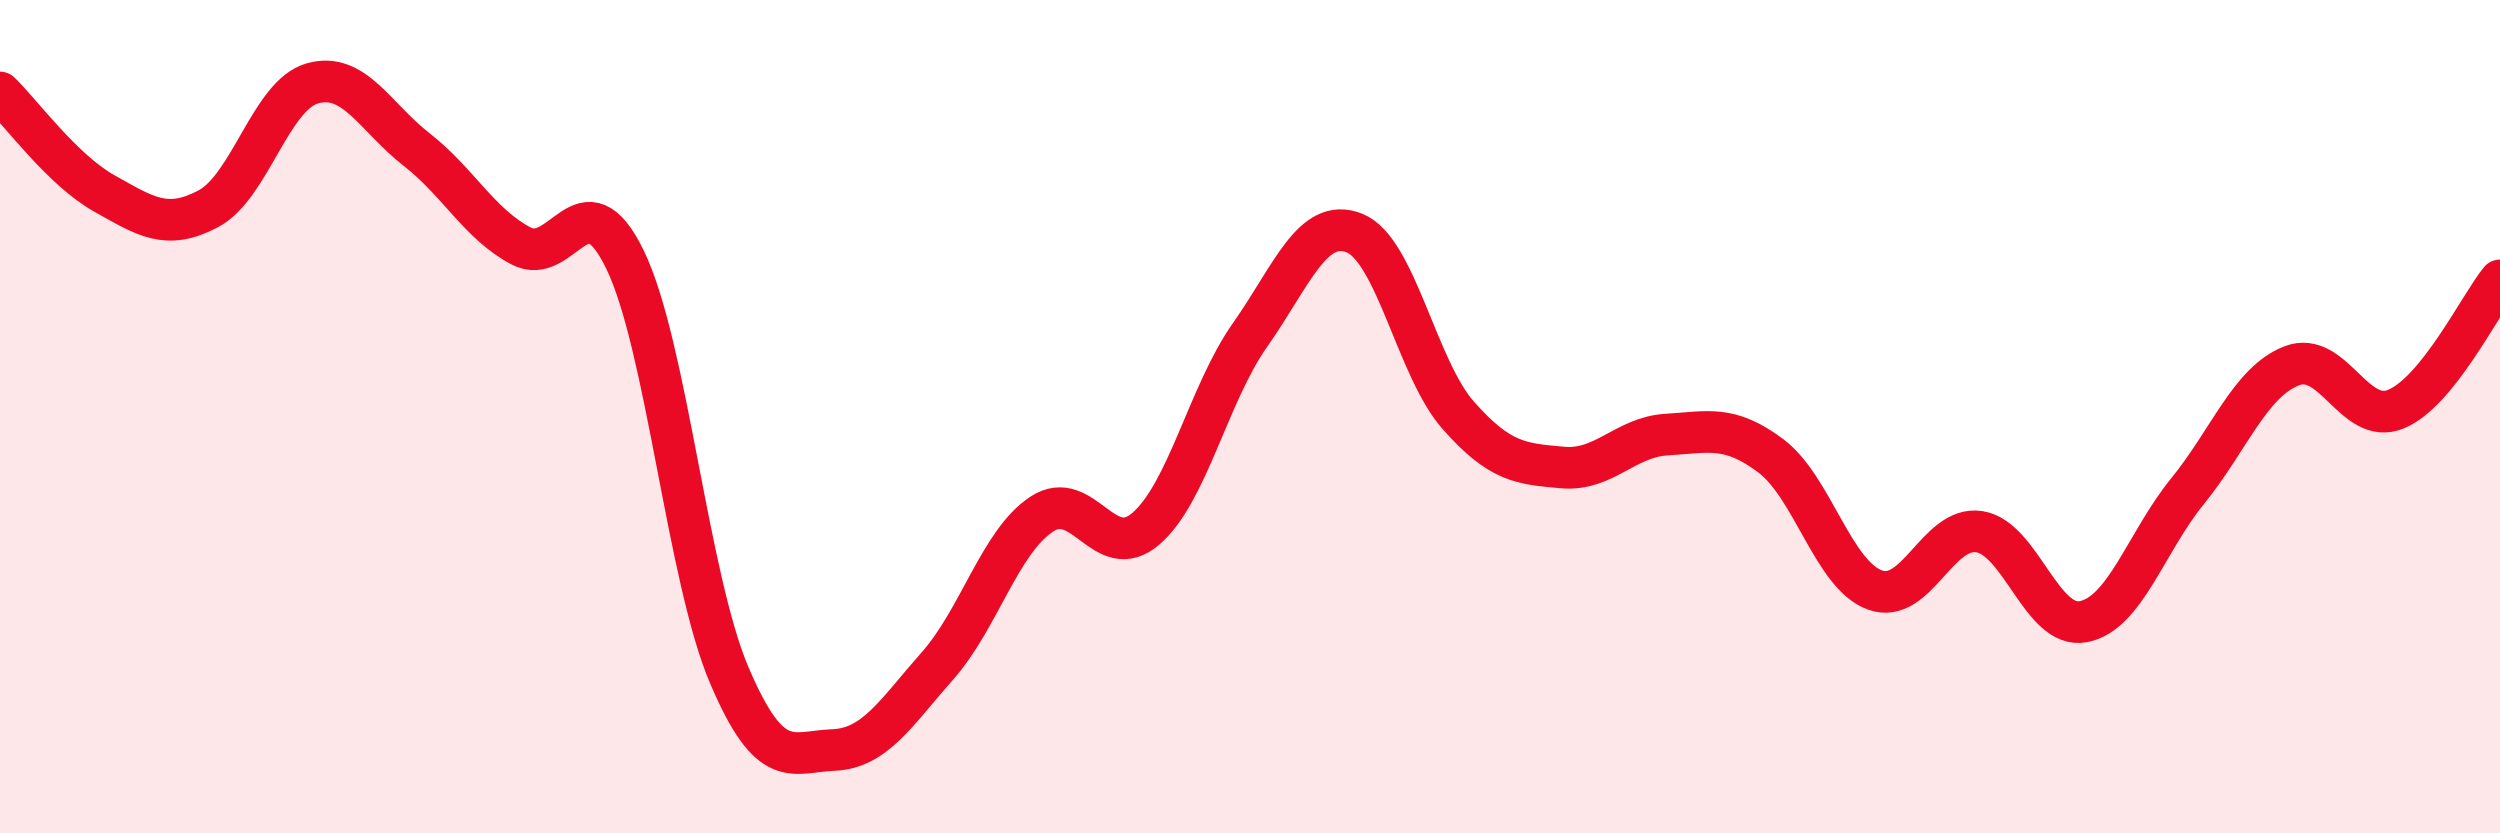 
    <svg width="60" height="20" viewBox="0 0 60 20" xmlns="http://www.w3.org/2000/svg">
      <path
        d="M 0,2.22 C 0.5,2.7 1.5,4.08 2.5,4.64 C 3.5,5.2 4,5.54 5,5.01 C 6,4.48 6.5,2.28 7.5,2 C 8.5,1.72 9,2.81 10,3.59 C 11,4.37 11.5,5.37 12.5,5.9 C 13.5,6.43 14,4.17 15,6.23 C 16,8.29 16.5,13.85 17.5,16.2 C 18.5,18.55 19,18.04 20,18 C 21,17.96 21.5,17.11 22.5,15.98 C 23.5,14.85 24,13 25,12.34 C 26,11.68 26.5,13.55 27.5,12.69 C 28.5,11.83 29,9.46 30,8.04 C 31,6.62 31.5,5.2 32.5,5.59 C 33.5,5.98 34,8.84 35,9.97 C 36,11.1 36.5,11.13 37.5,11.22 C 38.5,11.31 39,10.49 40,10.43 C 41,10.37 41.5,10.19 42.5,10.94 C 43.5,11.69 44,13.8 45,14.16 C 46,14.52 46.5,12.61 47.5,12.76 C 48.5,12.91 49,15.11 50,14.92 C 51,14.73 51.5,13.02 52.5,11.79 C 53.5,10.56 54,9.17 55,8.78 C 56,8.39 56.5,10.23 57.5,9.82 C 58.5,9.41 59.5,7.35 60,6.73L60 20L0 20Z"
        fill="#EB0A25"
        opacity="0.1"
        stroke-linecap="round"
        stroke-linejoin="round"
      />
      <path
        d="M 0,2.22 C 0.5,2.7 1.5,4.08 2.5,4.64 C 3.5,5.2 4,5.54 5,5.01 C 6,4.48 6.5,2.28 7.5,2 C 8.5,1.72 9,2.81 10,3.59 C 11,4.37 11.5,5.37 12.5,5.9 C 13.5,6.43 14,4.17 15,6.23 C 16,8.29 16.5,13.85 17.5,16.2 C 18.5,18.55 19,18.04 20,18 C 21,17.96 21.5,17.11 22.5,15.98 C 23.5,14.85 24,13 25,12.34 C 26,11.68 26.5,13.55 27.5,12.69 C 28.5,11.83 29,9.46 30,8.04 C 31,6.62 31.5,5.2 32.5,5.59 C 33.5,5.98 34,8.84 35,9.97 C 36,11.1 36.5,11.13 37.5,11.22 C 38.5,11.31 39,10.49 40,10.43 C 41,10.37 41.5,10.19 42.5,10.94 C 43.5,11.69 44,13.8 45,14.16 C 46,14.52 46.5,12.61 47.5,12.76 C 48.5,12.91 49,15.11 50,14.92 C 51,14.73 51.5,13.02 52.5,11.79 C 53.5,10.56 54,9.17 55,8.78 C 56,8.39 56.5,10.23 57.5,9.82 C 58.5,9.41 59.5,7.35 60,6.73"
        stroke="#EB0A25"
        stroke-width="1"
        fill="none"
        stroke-linecap="round"
        stroke-linejoin="round"
      />
    </svg>
  